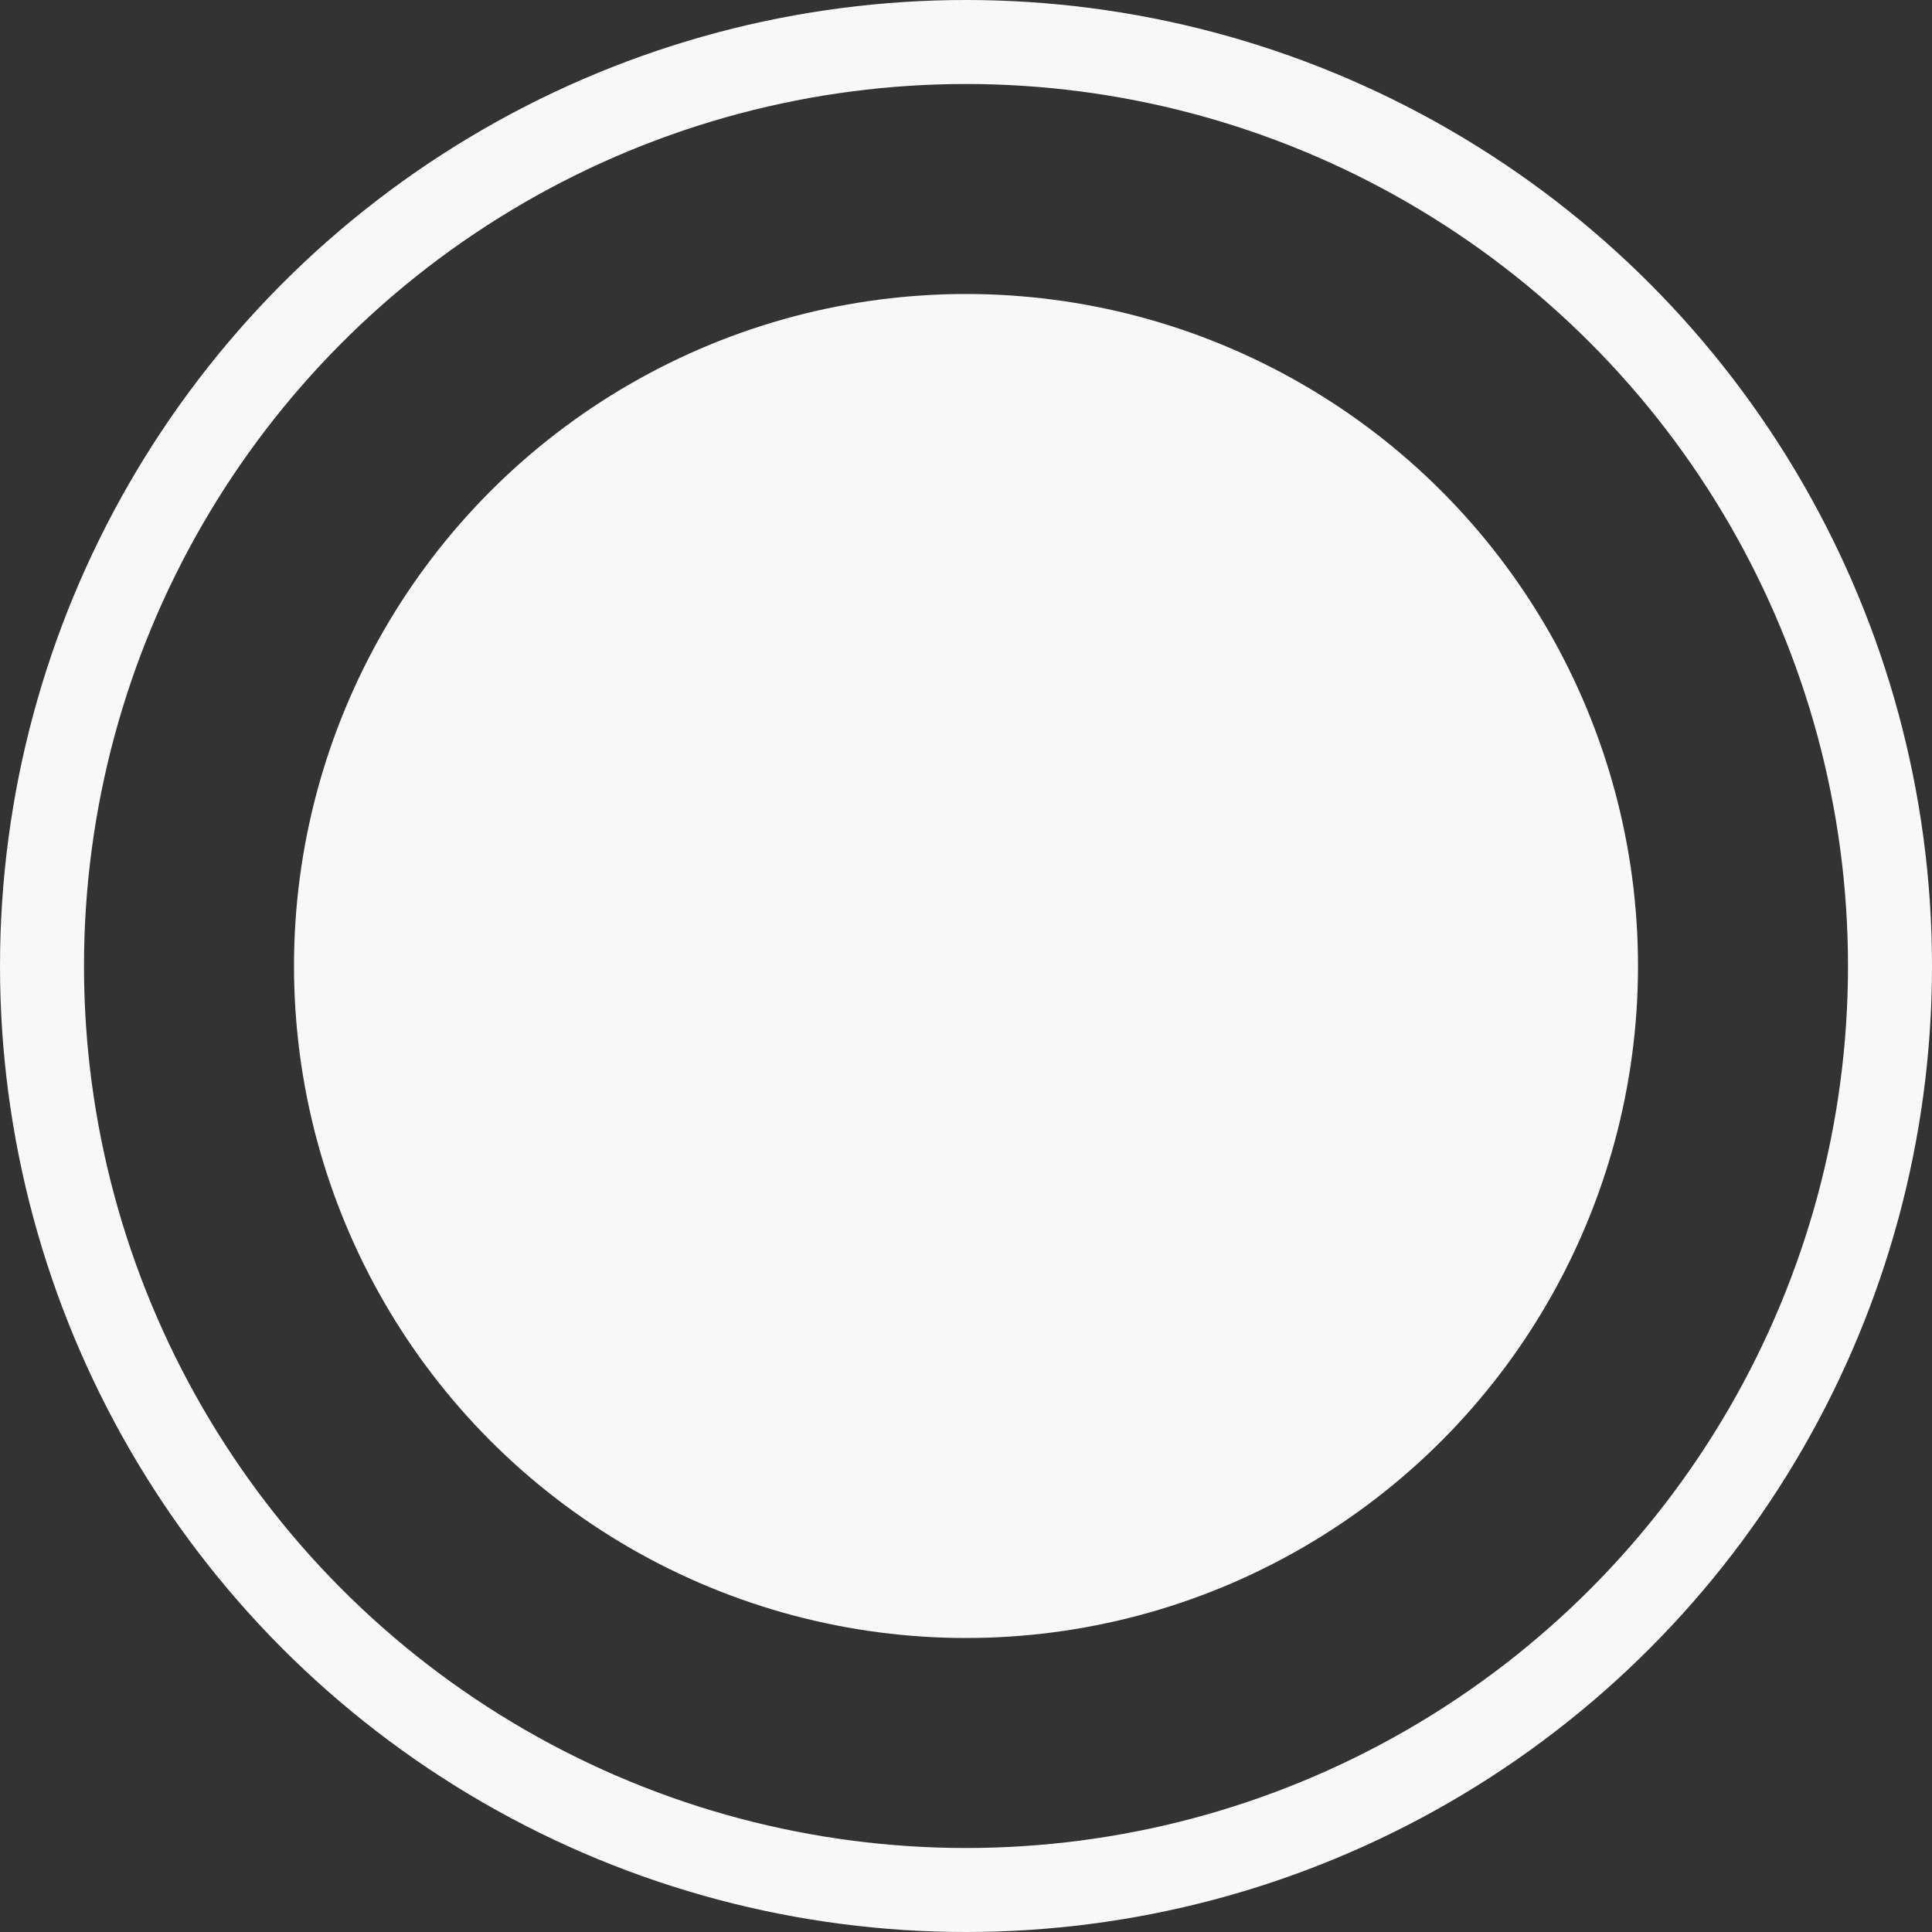 <?xml version="1.0" encoding="UTF-8"?>
<svg width="46px" height="46px" viewBox="0 0 46 46" version="1.1" xmlns="http://www.w3.org/2000/svg" xmlns:xlink="http://www.w3.org/1999/xlink">
    <rect x="0" y="0" width="46" height="46" fill="#333333" stroke="none"/>
    <!-- Generator: Sketch 49.3 (51167) - http://www.bohemiancoding.com/sketch -->
    <title>img-point</title>
    <desc>Created with Sketch.</desc>
    <defs></defs>
    <g id="Page-1" stroke="none" stroke-width="1" fill="none" fill-rule="evenodd">
        <g id="img-point" transform="translate(1, 1)">
            <circle id="Oval" fill="#F8F8F8" cx="22" cy="22" r="16"></circle>
            <circle id="Oval-2" stroke="#F8F8F8" stroke-width="2" cx="22" cy="22" r="22"></circle>
        </g>
    </g>
</svg>